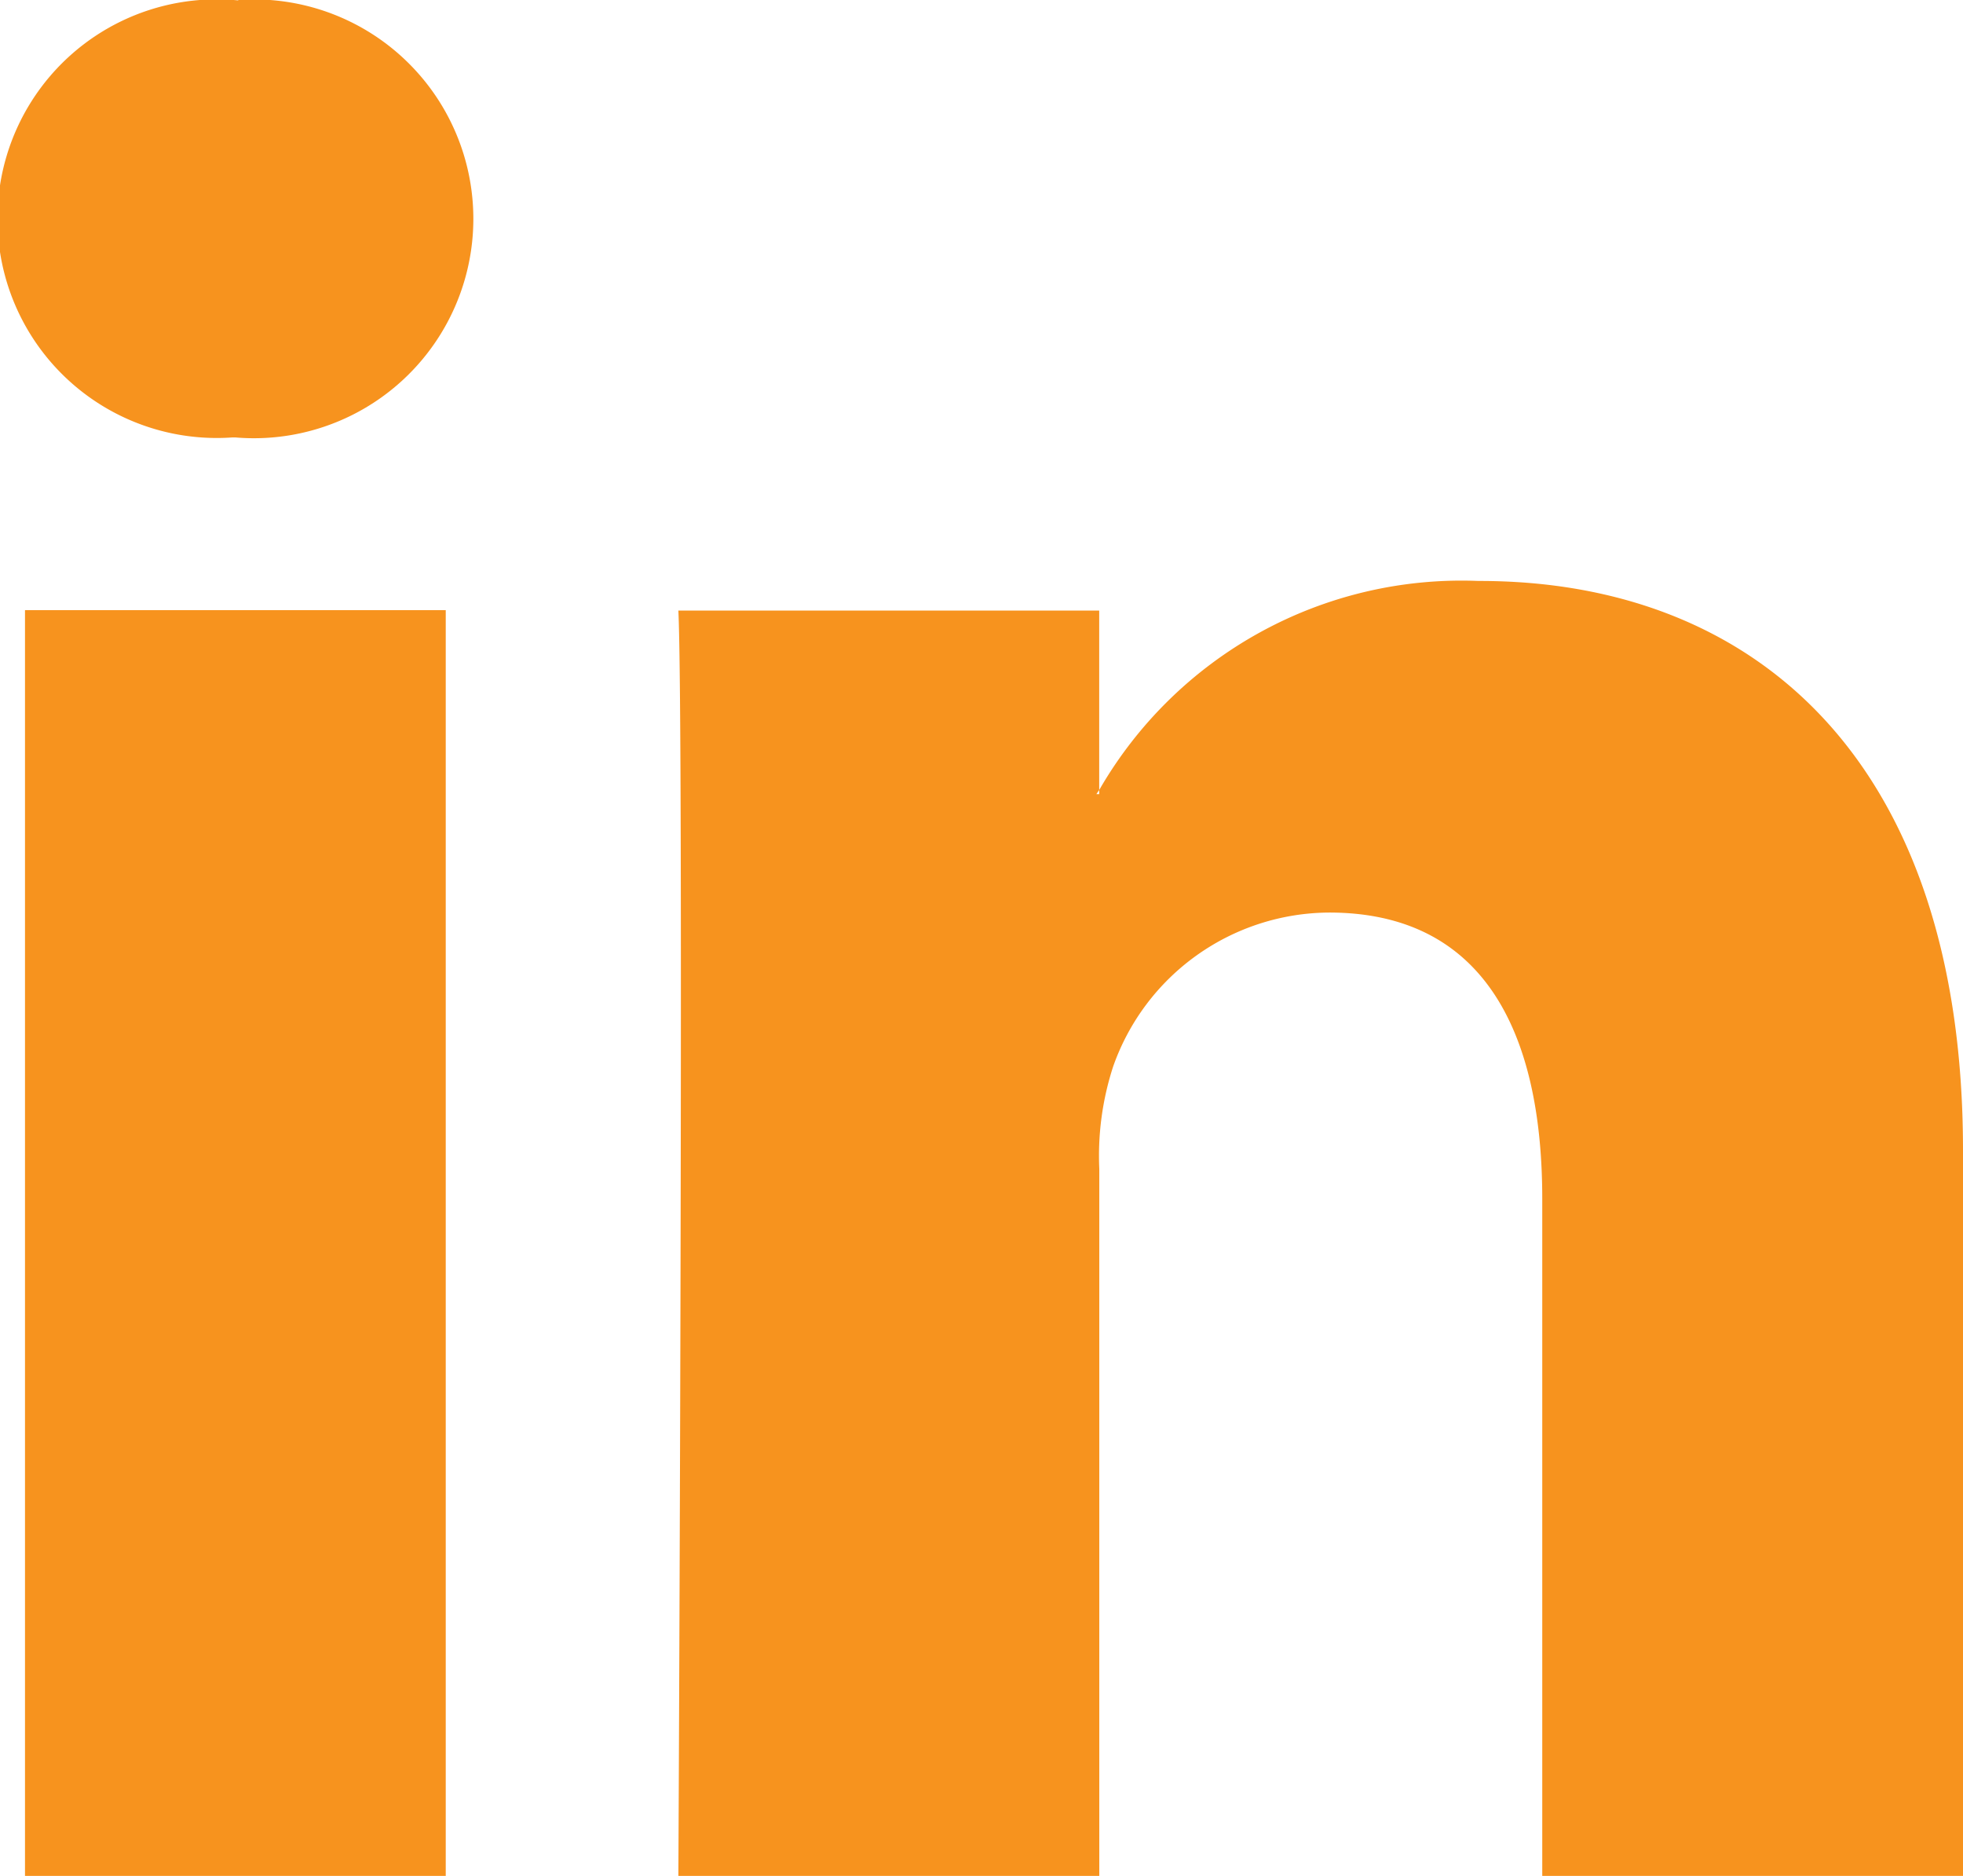 <svg id="linkedin-logo_1_" data-name="linkedin-logo (1)" xmlns="http://www.w3.org/2000/svg" width="22.539" height="21.537" viewBox="0 0 22.539 21.537">
  <path id="LinkedIn" d="M22.539,22.763V31.1H17.708V23.321c0-1.953-.7-3.286-2.447-3.286A2.643,2.643,0,0,0,12.782,21.8a3.306,3.306,0,0,0-.16,1.178V31.1H7.789s.065-13.168,0-14.532h4.832v2.06c-.01.015-.023.032-.032.047h.032v-.047a4.8,4.8,0,0,1,4.355-2.4C20.156,16.222,22.539,18.3,22.539,22.763Zm-19.8-13.2A2.518,2.518,0,1,0,2.67,14.58H2.7a2.519,2.519,0,1,0,.032-5.022ZM.287,31.1H5.118V16.563H.287Z" transform="translate(0 -9.558)" fill="#f7931e"/>
</svg>
